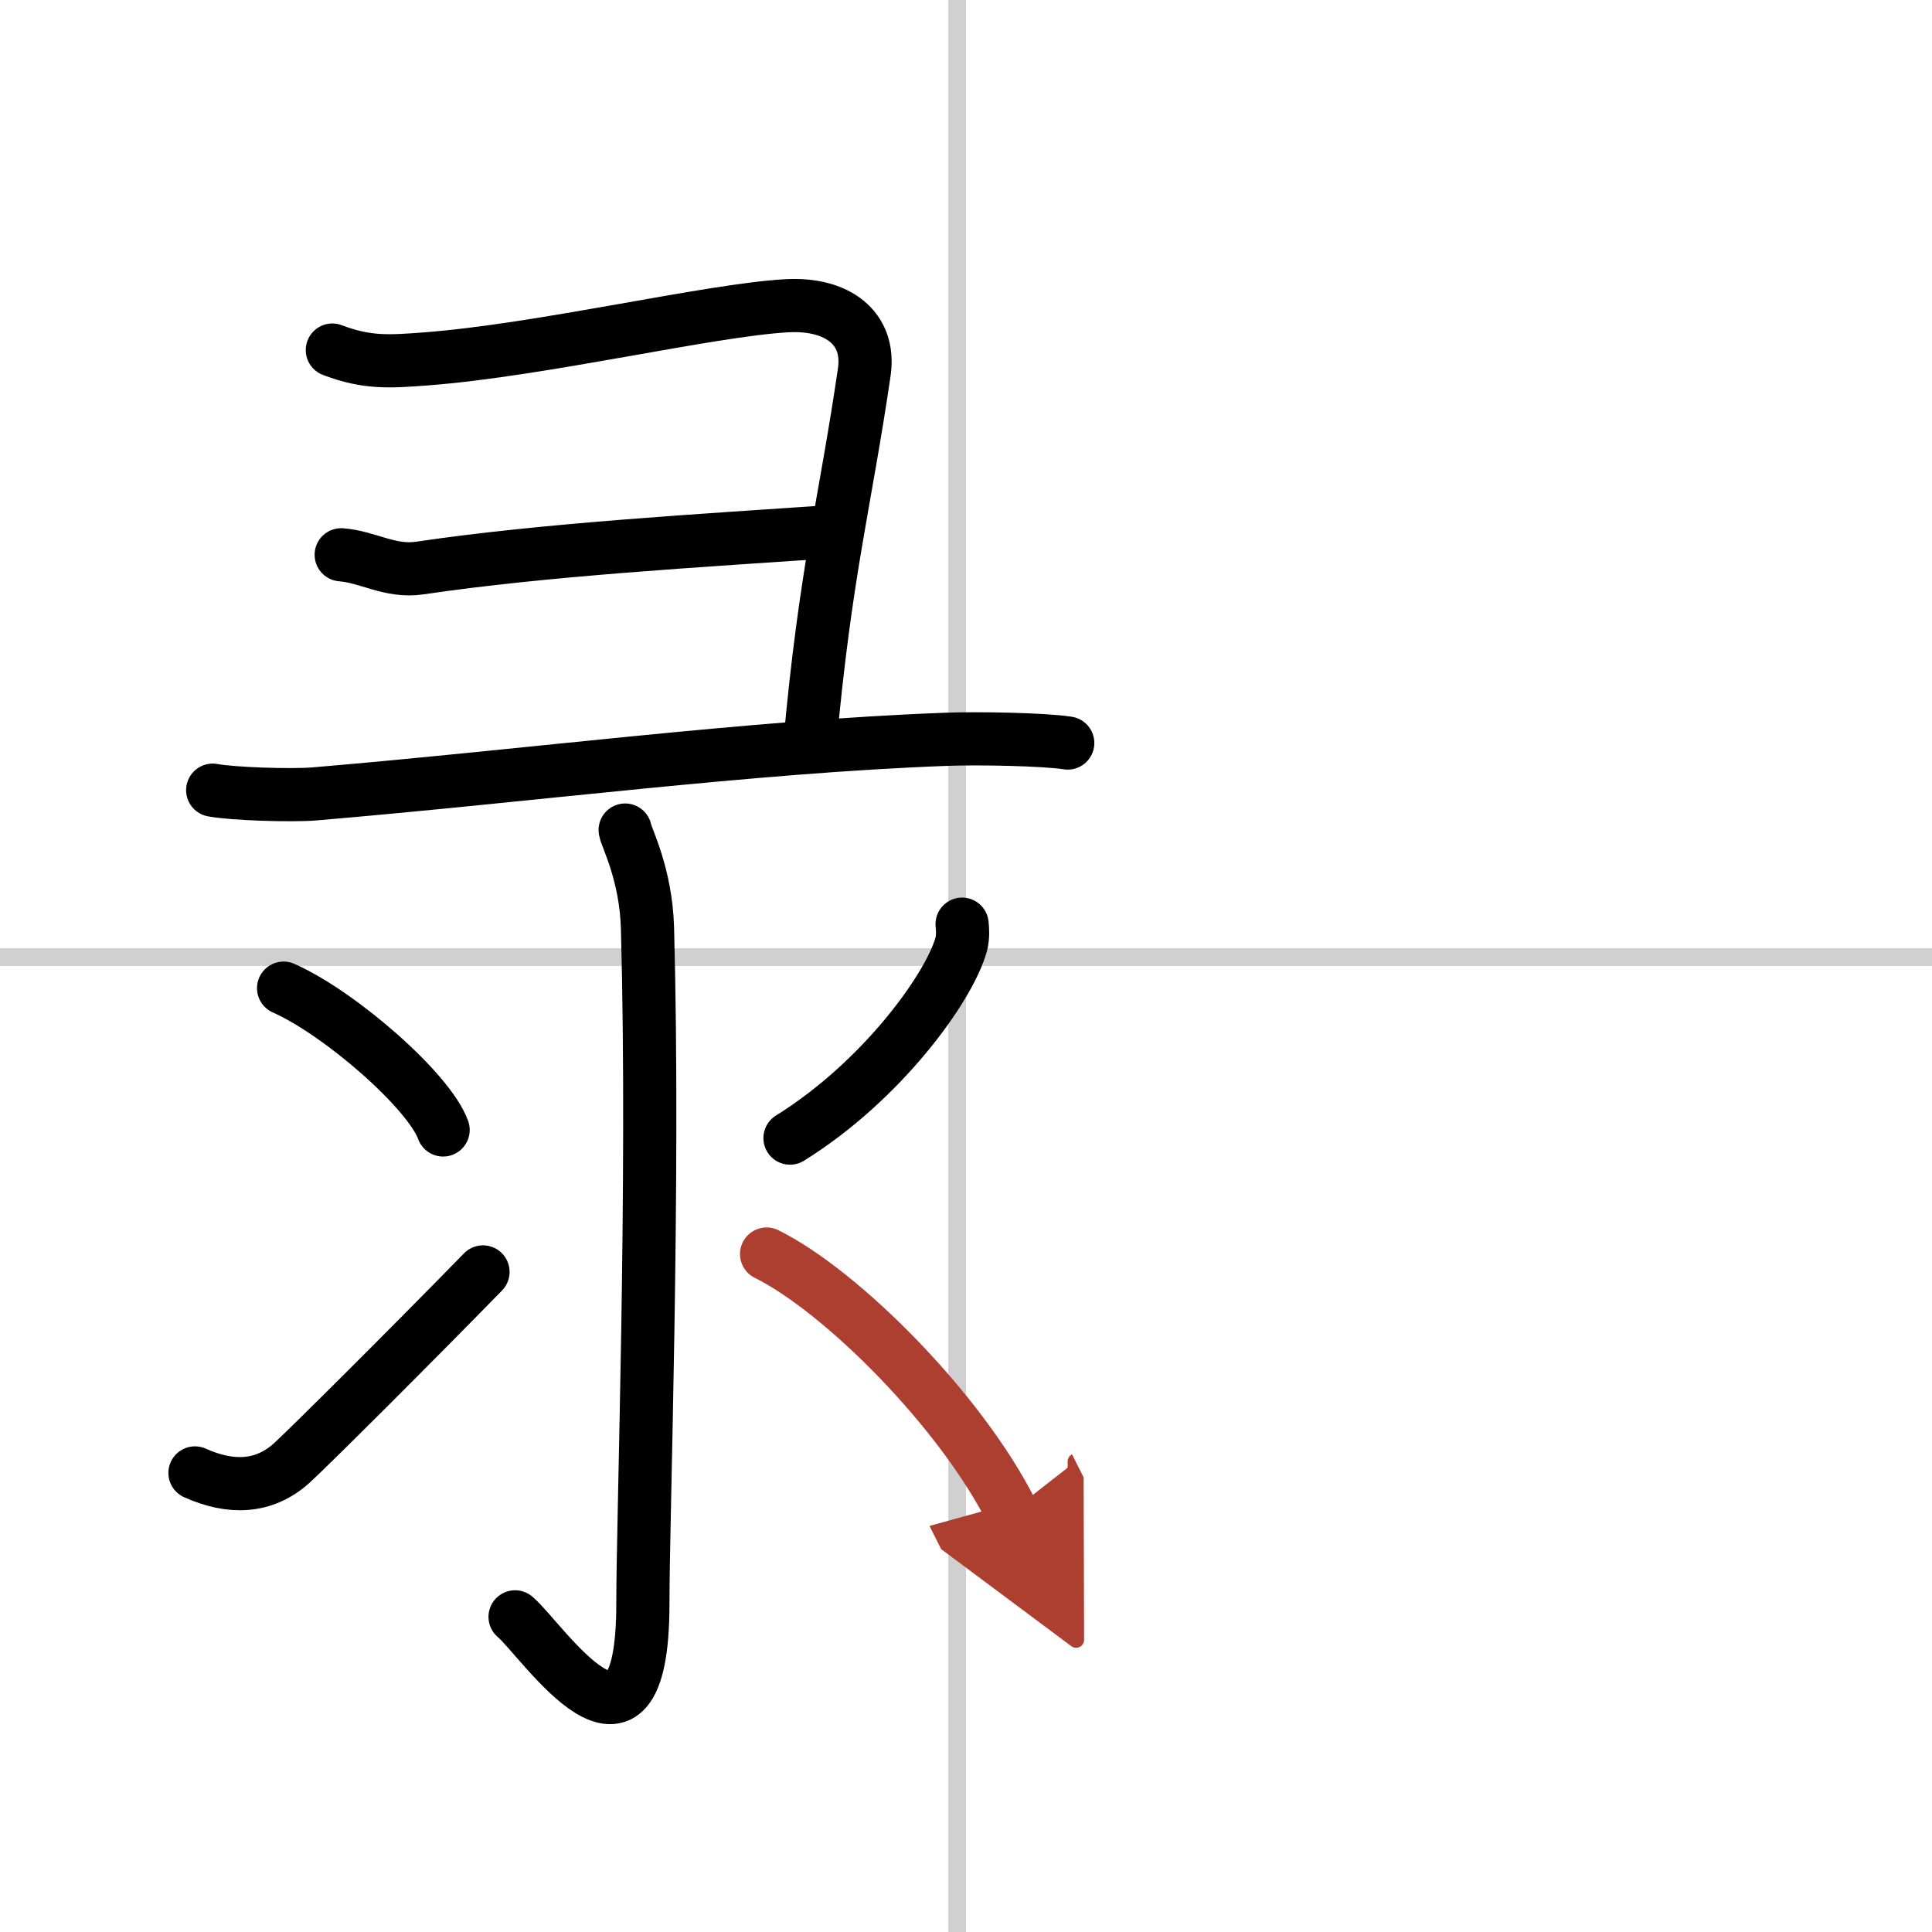 <svg width="400" height="400" viewBox="0 0 109 109" xmlns="http://www.w3.org/2000/svg"><defs><marker id="a" markerWidth="4" orient="auto" refX="1" refY="5" viewBox="0 0 10 10"><polyline points="0 0 10 5 0 10 1 5" fill="#ad3f31" stroke="#ad3f31"/></marker></defs><g fill="none" stroke="#000" stroke-linecap="round" stroke-linejoin="round" stroke-width="3"><rect width="100%" height="100%" fill="#fff" stroke="#fff"/><line x1="54" x2="54" y2="109" stroke="#d0d0d0" stroke-width="1"/><line x2="109" y1="54" y2="54" stroke="#d0d0d0" stroke-width="1"/><path d="m18.75 19.75c1.97 0.75 3.24 0.65 5.26 0.5 6.57-0.5 15.99-2.75 20.37-3 2.84-0.16 4.75 1.24 4.38 3.75-1.1 7.5-2.19 11.25-3.07 21"/><path d="M19.25,31.3c1.53,0.12,2.74,0.99,4.42,0.75C30.75,31,39.5,30.5,47.11,29.98"/><path d="m12 44.58c1.11 0.21 4.43 0.32 5.75 0.21 12.17-1.03 24.57-2.67 35.63-3.08 1.77-0.07 5.53 0 6.86 0.21"/><path d="m35.27 46.83c0.09 0.48 1.17 2.49 1.26 5.52 0.4 14.55-0.26 33.16-0.26 38.12 0 10.78-5.71 2-7.21 0.75"/><path d="m16 55.75c3.18 1.41 8.21 5.8 9 8"/><path d="m11 83.1c2 0.9 3.88 0.86 5.45-0.55 0.93-0.84 6.88-6.77 10.8-10.79"/><path d="m54.28 52.14c0.03 0.28 0.06 0.73-0.05 1.14-0.66 2.41-4.46 7.7-9.66 10.93"/><path d="m43.25 70.75c4.24 2.1 10.95 8.83 13.82 14.53" marker-end="url(#a)" stroke="#ad3f31"/></g></svg>
